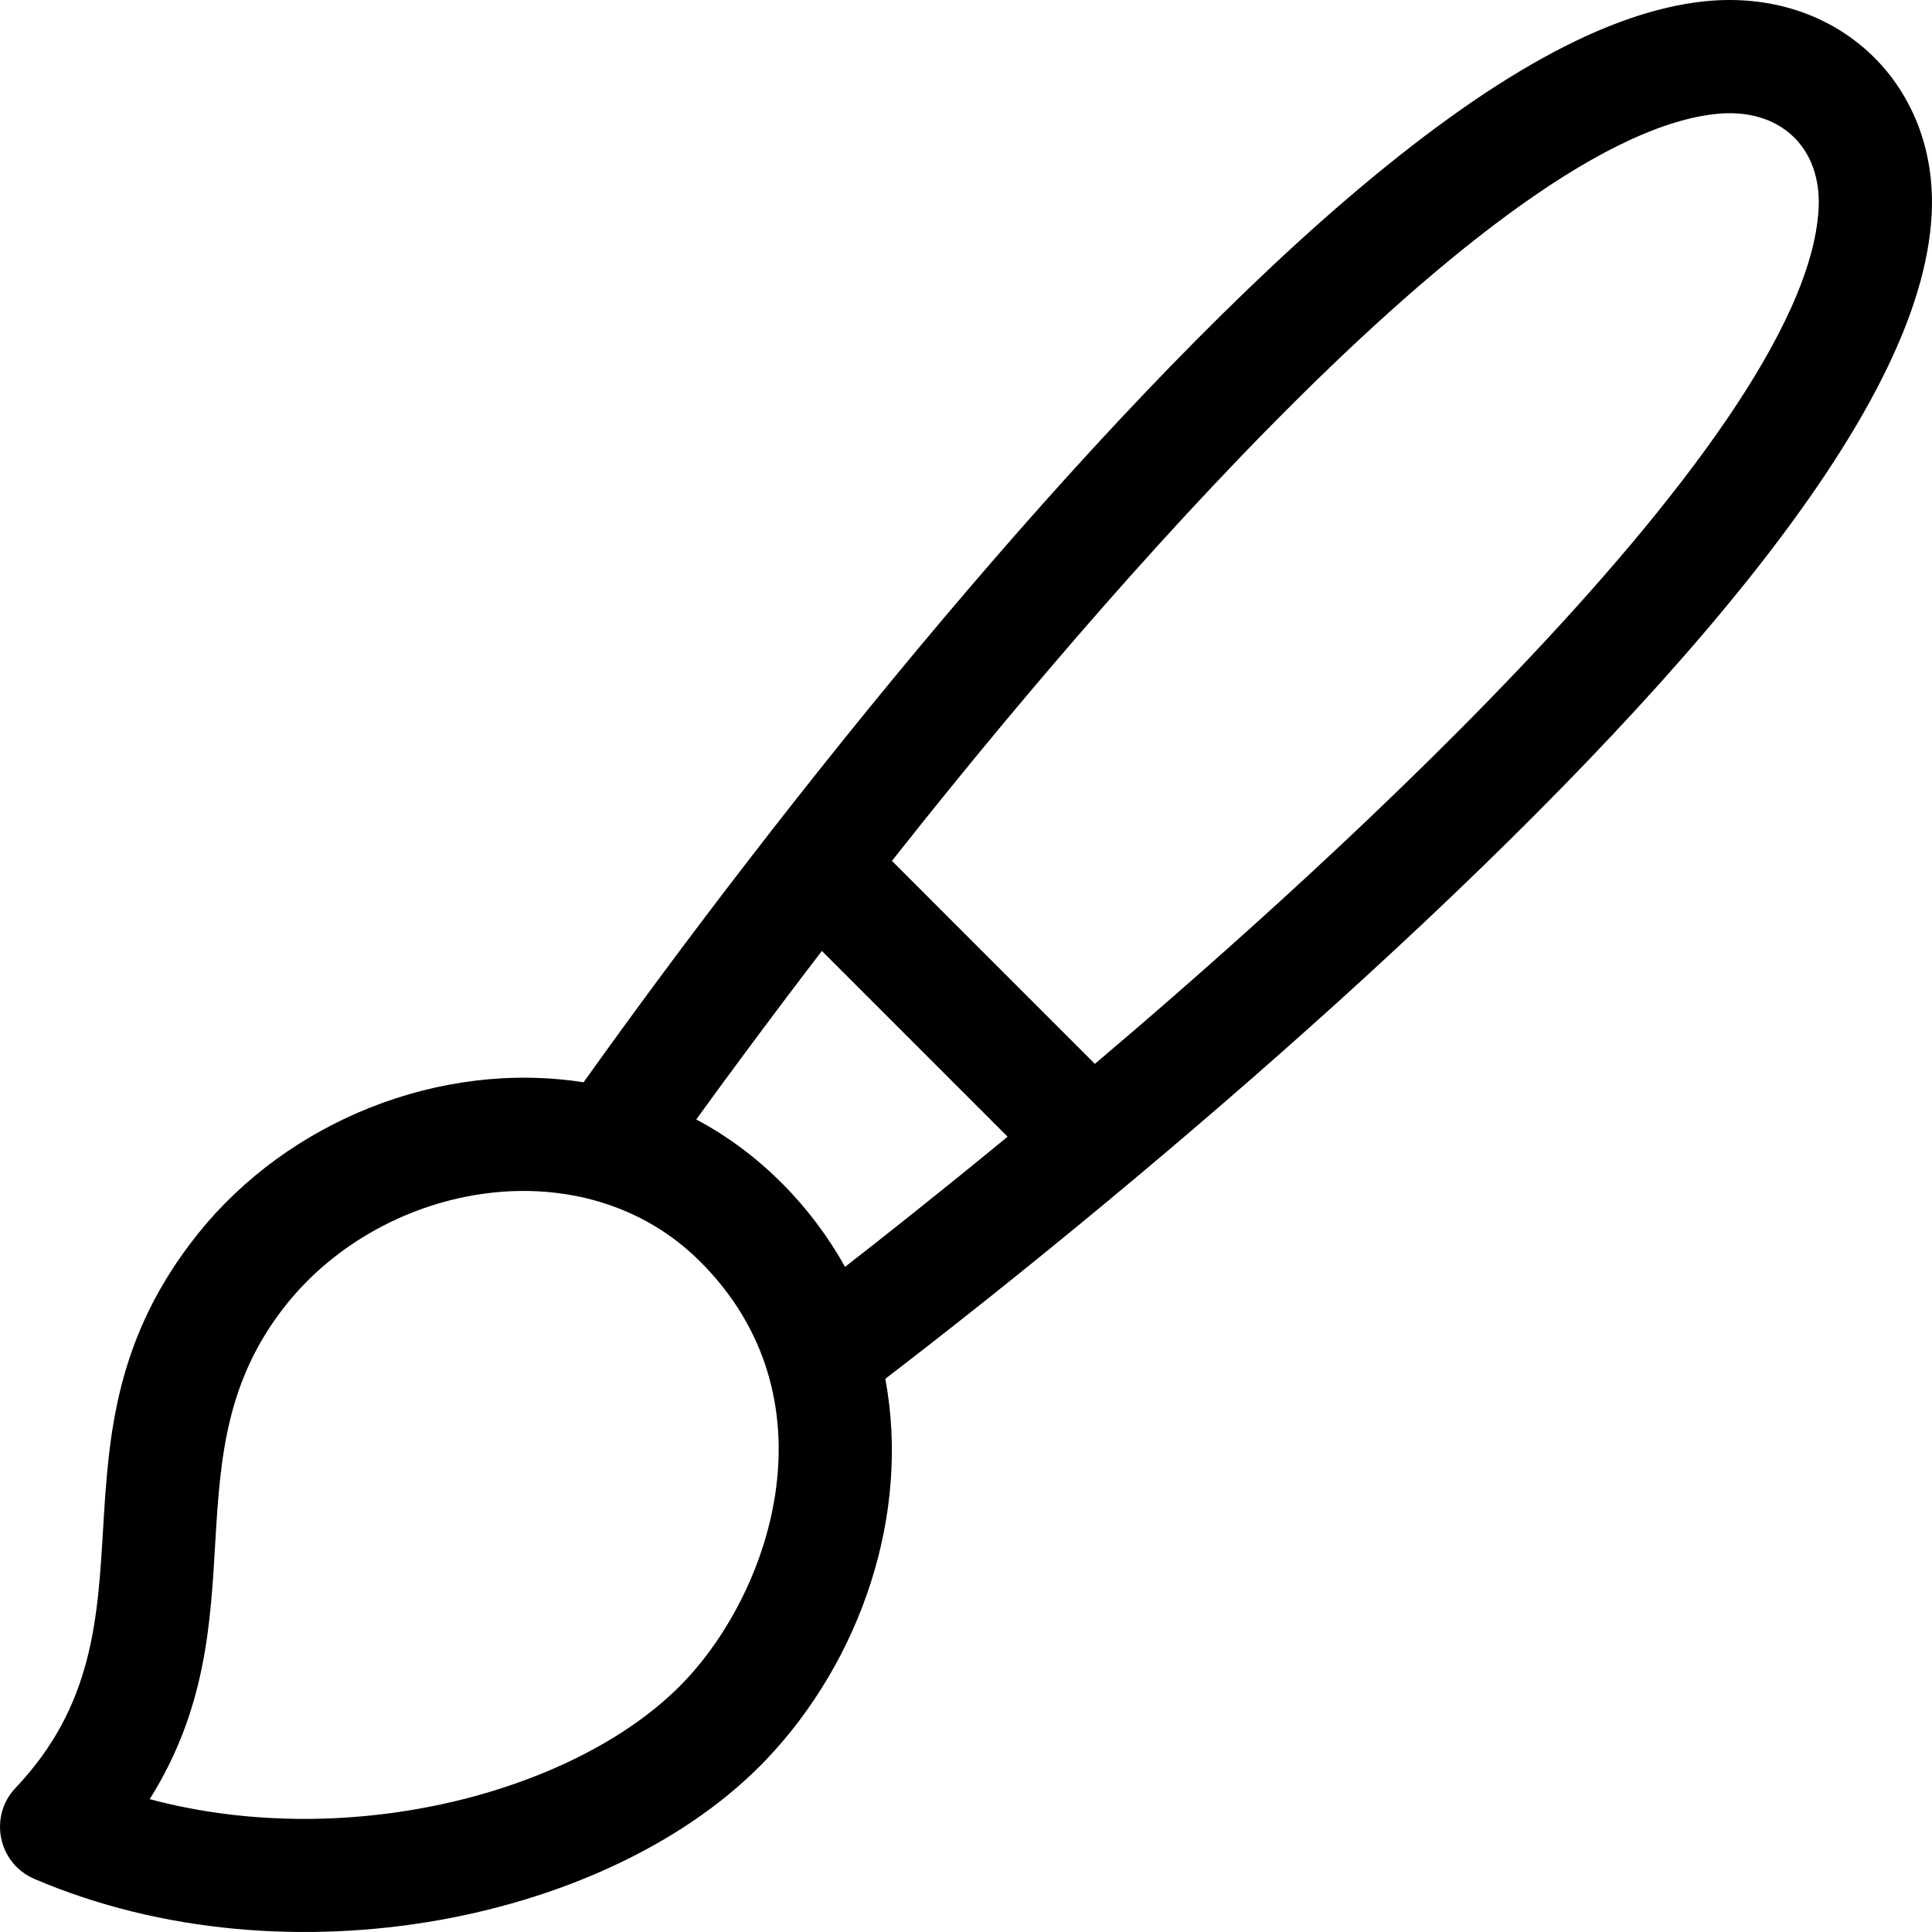 <svg xmlns="http://www.w3.org/2000/svg" id="Capa_1" height="512" viewBox="0 0 512 512" width="512"><path d="m451.648.356c-25.777 2.712-56.79 19.872-94.811 52.46-68.786 58.958-149.927 160.756-202.185 234-38.158-5.951-78.375 10.368-102.187 40.133-43.707 54.635-7.118 103.391-48.345 146.862-7.179 7.569-4.618 20.005 4.98 24.114 67.447 28.876 153.664 10.879 194.109-31.768 24.718-26.063 38.167-64.54 31.411-100.762 72.281-55.462 172.147-140.956 228.7-211.885 31.316-39.277 47.208-70.872 48.584-96.59 1.855-34.647-25.034-60.266-60.256-56.564zm-270.205 445.155c-27.362 28.85-87.899 45.654-141.767 31.287 30.12-48.043 4.229-91.124 36.214-131.106 26.246-32.808 79.034-41.993 109.709-11.317 35.839 35.843 19.145 86.566-4.156 111.136zm3.07-148.841c7.354-10.167 18.887-25.865 33.29-44.659l49.22 49.224c-18.125 14.906-33.263 26.86-43.077 34.494-8.842-15.879-22.526-30.108-39.433-39.059zm297.435-241.354c-3.368 63.004-143.842 186.021-191.797 226.621l-53.785-53.79c39.458-49.96 155.261-191.312 218.422-197.954 16.851-1.775 28.03 8.858 27.16 25.123z"></path></svg>